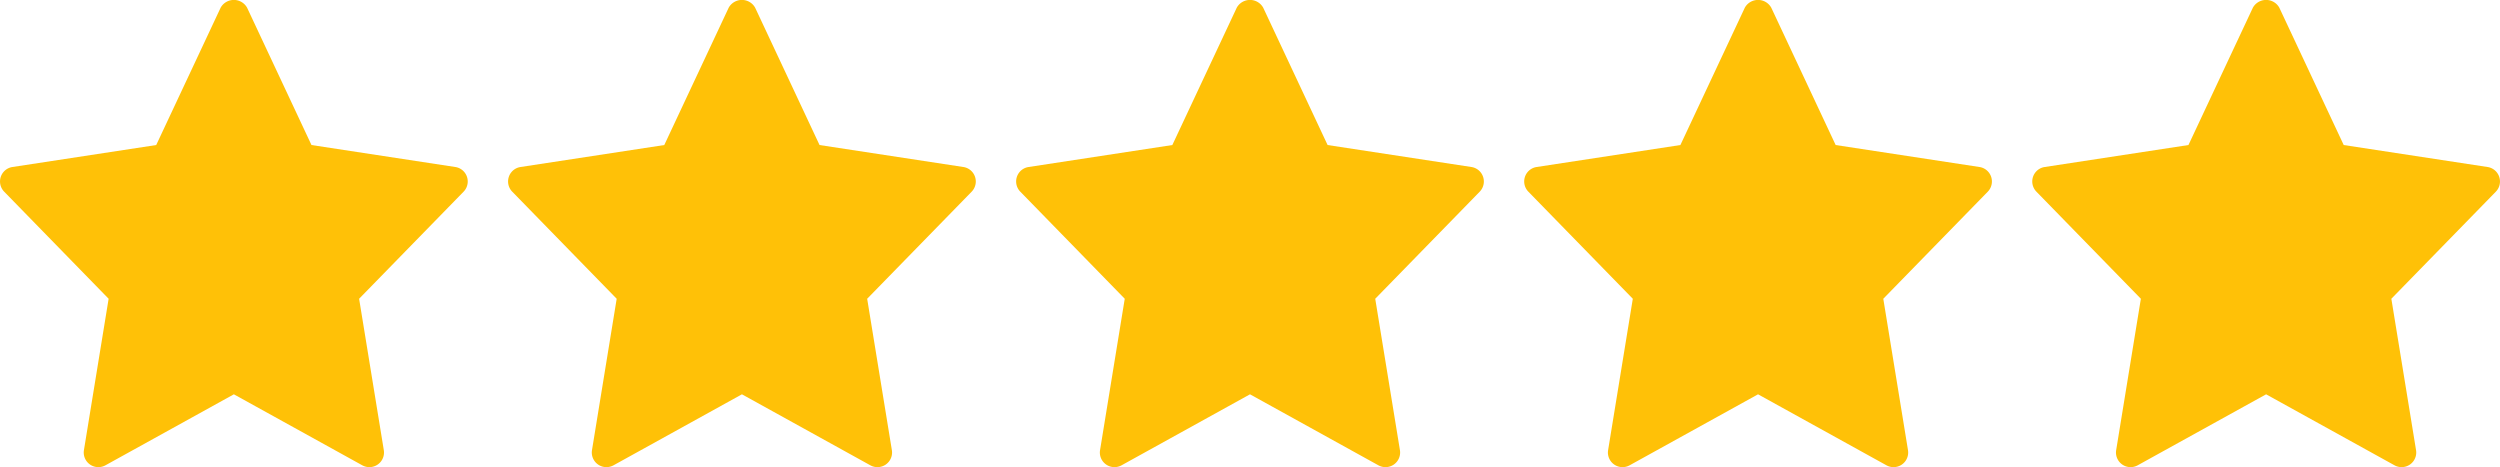 <svg xmlns="http://www.w3.org/2000/svg" width="115.577" height="21.599" viewBox="0 0 115.577 21.599"><g transform="translate(-943 -1347)"><g transform="translate(943 1347)"><path d="M21.05,7.739,14.4,6.723,11.423.374a.7.7,0,0,0-1.223,0L7.222,6.723.574,7.739a.676.676,0,0,0-.381,1.14L5.022,13.83l-1.142,7a.676.676,0,0,0,.994.7l5.938-3.283,5.938,3.283a.676.676,0,0,0,.994-.7l-1.142-7L21.432,8.88a.677.677,0,0,0-.381-1.141Z" transform="translate(0 -0.018)" fill="#ffc107"/></g><g transform="translate(966.488 1347)"><path d="M21.05,7.739,14.4,6.723,11.423.374a.7.7,0,0,0-1.223,0L7.222,6.723.574,7.739a.676.676,0,0,0-.381,1.14L5.022,13.83l-1.142,7a.676.676,0,0,0,.994.7l5.938-3.283,5.938,3.283a.676.676,0,0,0,.994-.7l-1.142-7L21.432,8.88a.677.677,0,0,0-.381-1.141Z" transform="translate(0 -0.018)" fill="#ffc107"/></g><g transform="translate(989.976 1347)"><path d="M21.05,7.739,14.4,6.723,11.423.374a.7.7,0,0,0-1.223,0L7.222,6.723.574,7.739a.676.676,0,0,0-.381,1.14L5.022,13.83l-1.142,7a.676.676,0,0,0,.994.7l5.938-3.283,5.938,3.283a.676.676,0,0,0,.994-.7l-1.142-7L21.432,8.88a.677.677,0,0,0-.381-1.141Z" transform="translate(0 -0.018)" fill="#ffc107"/></g><g transform="translate(1013.464 1347)"><path d="M21.05,7.739,14.4,6.723,11.423.374a.7.7,0,0,0-1.223,0L7.222,6.723.574,7.739a.676.676,0,0,0-.381,1.14L5.022,13.83l-1.142,7a.676.676,0,0,0,.994.7l5.938-3.283,5.938,3.283a.676.676,0,0,0,.994-.7l-1.142-7L21.432,8.88a.677.677,0,0,0-.381-1.141Z" transform="translate(0 -0.018)" fill="#ffc107"/></g><g transform="translate(1036.952 1347)"><path d="M21.05,7.739,14.4,6.723,11.423.374a.7.7,0,0,0-1.223,0L7.222,6.723.574,7.739a.676.676,0,0,0-.381,1.14L5.022,13.83l-1.142,7a.676.676,0,0,0,.994.7l5.938-3.283,5.938,3.283a.676.676,0,0,0,.994-.7l-1.142-7L21.432,8.88a.677.677,0,0,0-.381-1.141Z" transform="translate(0 -0.018)" fill="#ffc107"/></g></g></svg>